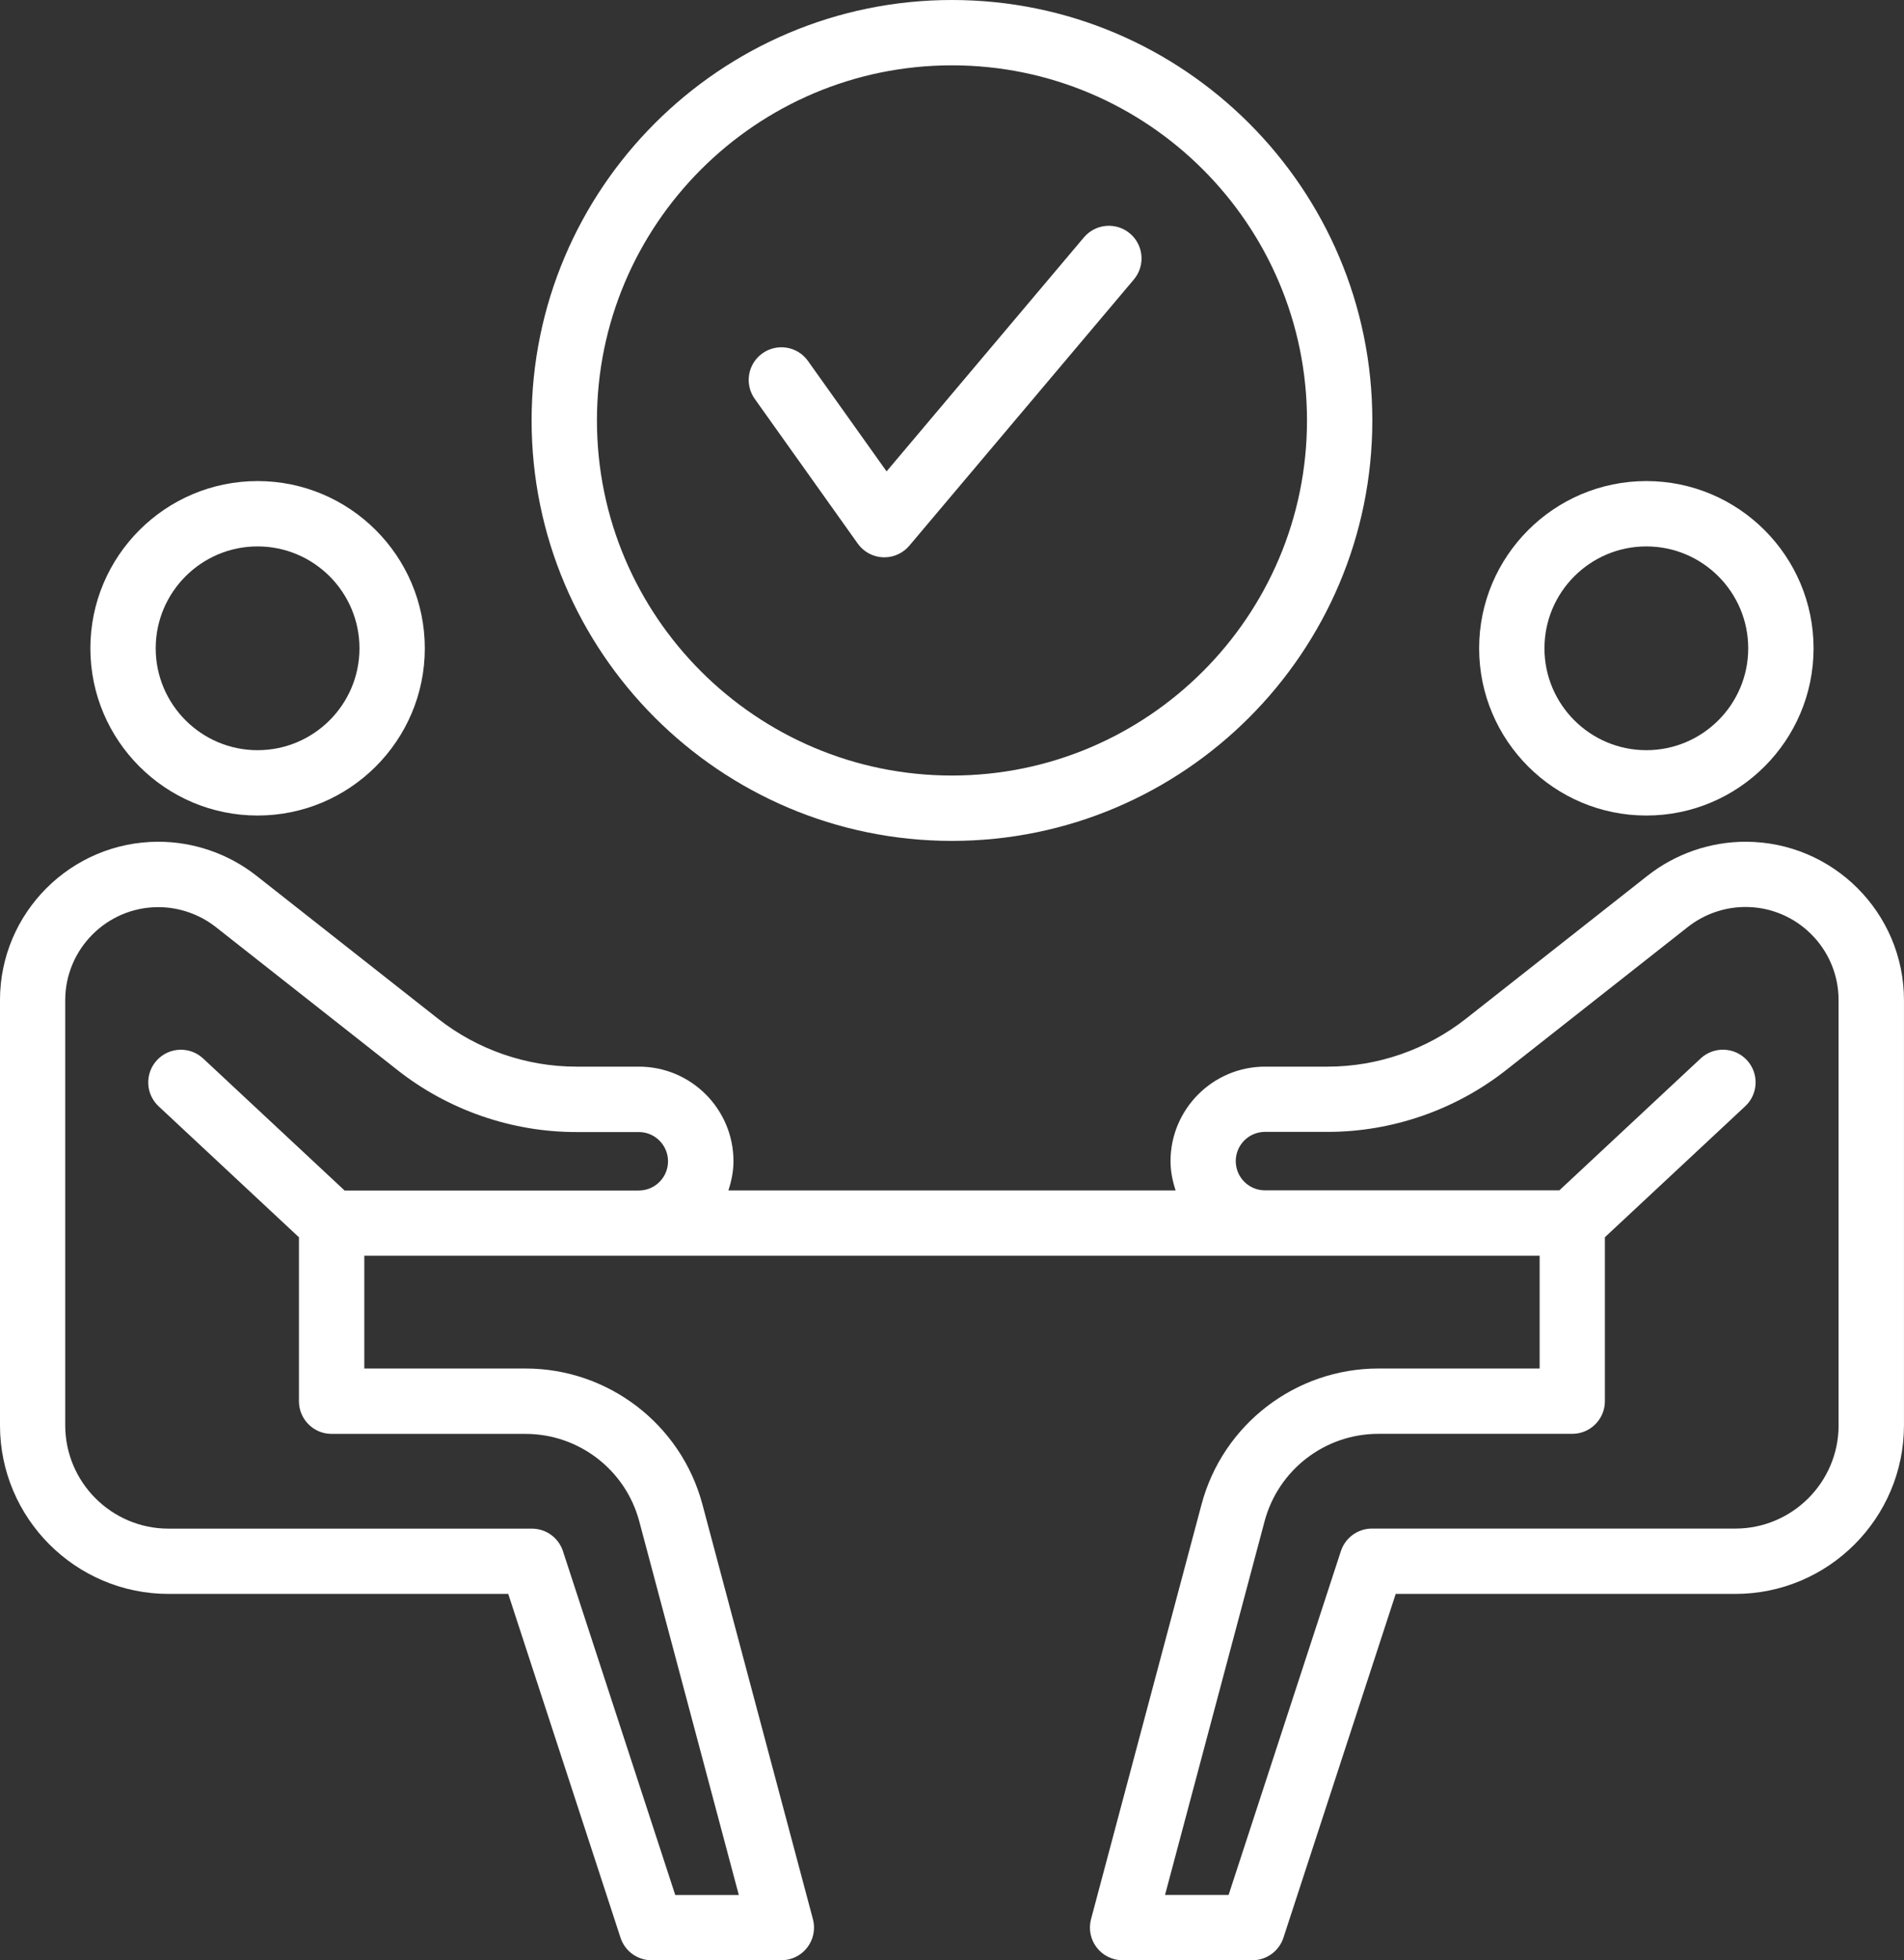<?xml version="1.0" encoding="UTF-8"?>
<svg id="_レイヤー_2" xmlns="http://www.w3.org/2000/svg" version="1.1" viewBox="0 0 162.534 167.302">
  <rect x="0" y="0" width="162.534" height="167.302" fill="#333333" stroke="none"/>
  <!-- Generator: Adobe Illustrator 29.2.1, SVG Export Plug-In . SVG Version: 2.1.0 Build 116)  -->
  <defs>
    <style>
      .st0 {
        fill: #fff;
      }
    </style>
  </defs>
  <g id="_レイヤー_3">
    <g>
      <path class="st0" d="M7.715,55.332c0,7.869,6.402,14.271,14.274,14.271s14.274-6.402,14.274-14.271-6.402-14.274-14.274-14.274-14.274,6.405-14.274,14.274ZM30.686,55.332c0,4.796-3.901,8.694-8.697,8.694s-8.697-3.898-8.697-8.694,3.901-8.697,8.697-8.697,8.697,3.901,8.697,8.697Z"/>
      <path class="st0" d="M149.011,71.84c-3.017,0-5.984,1.026-8.362,2.894l-15.523,12.221c-3.346,2.629-7.529,4.079-11.781,4.079h-5.354c-4.45,0-8.07,3.622-8.07,8.072,0,.876.176,1.701.435,2.493h-38.178c.259-.789.435-1.617.435-2.493,0-4.45-3.619-8.072-8.07-8.072h-5.354c-4.252,0-8.435-1.45-11.781-4.079l-15.528-12.221c-2.376-1.868-5.345-2.894-8.36-2.894-7.453,0-13.521,6.065-13.521,13.521v36.279c0,7.938,6.458,14.396,14.396,14.396h28.991l9.586,29.345c.374,1.146,1.444,1.921,2.652,1.921h11.078c.867,0,1.684-.404,2.211-1.09s.705-1.578.482-2.418l-9.433-35.398c-1.821-6.829-8.028-11.597-15.093-11.597h-13.769v-9.625h100.331v9.625h-13.769c-7.066,0-13.273,4.768-15.093,11.597l-9.433,35.398c-.223.839-.045,1.732.482,2.418s1.344,1.09,2.211,1.09h11.078c1.207,0,2.275-.775,2.652-1.921l9.586-29.345h28.991c7.938,0,14.396-6.458,14.396-14.396v-36.279c0-7.456-6.065-13.521-13.521-13.521h-.003.003ZM29.406,101.597l-12.062-11.257c-1.124-1.048-2.889-.99-3.94.137-1.051,1.126-.99,2.892.137,3.943l11.979,11.179v13.992c0,1.542,1.249,2.788,2.788,2.788h16.557c4.542,0,8.535,3.067,9.704,7.459l8.499,31.893h-5.426l-9.586-29.345c-.374-1.146-1.444-1.921-2.652-1.921H14.388c-4.863,0-8.82-3.957-8.82-8.82v-36.279c0-4.378,3.564-7.944,7.944-7.944,1.771,0,3.516.605,4.913,1.701l15.526,12.221c4.322,3.399,9.731,5.273,15.227,5.273h5.354c1.375,0,2.493,1.118,2.493,2.496s-1.118,2.493-2.493,2.493h-25.132l.006-.008h0ZM156.952,121.64c0,4.863-3.957,8.82-8.82,8.82h-31.015c-1.207,0-2.275.775-2.652,1.921l-9.586,29.345h-5.426l8.499-31.893c1.171-4.392,5.161-7.459,9.704-7.459h16.557c1.539,0,2.788-1.246,2.788-2.788v-13.992l11.979-11.179c1.126-1.051,1.188-2.816.137-3.943-1.051-1.124-2.816-1.182-3.94-.137l-12.062,11.257h-25.132c-1.375,0-2.493-1.115-2.493-2.493s1.118-2.496,2.493-2.496h5.354c5.499,0,10.905-1.874,15.23-5.273l15.523-12.221c1.397-1.099,3.142-1.701,4.916-1.701,4.381,0,7.944,3.564,7.944,7.944v36.279l.003.008h0Z"/>
      <path class="st0" d="M126.266,55.332c0,7.869,6.402,14.271,14.274,14.271s14.274-6.402,14.274-14.271-6.402-14.274-14.274-14.274-14.274,6.405-14.274,14.274ZM149.236,55.332c0,4.796-3.901,8.694-8.697,8.694s-8.697-3.898-8.697-8.694,3.901-8.697,8.697-8.697,8.697,3.901,8.697,8.697Z"/>
      <path class="st0" d="M81.264,0c-19.786,0-35.884,16.097-35.884,35.884s16.097,35.884,35.884,35.884,35.884-16.097,35.884-35.884S101.051,0,81.264,0ZM81.264,66.19c-16.711,0-30.307-13.596-30.307-30.307s13.596-30.307,30.307-30.307,30.307,13.596,30.307,30.307-13.596,30.307-30.307,30.307Z"/>
      <path class="st0" d="M92.529,20.258l-16.847,19.973-6.709-9.422c-.889-1.258-2.632-1.545-3.89-.652-1.255.892-1.548,2.632-.652,3.89l8.792,12.35c.499.703,1.297,1.132,2.155,1.168h.114c.82,0,1.601-.362,2.13-.99l19.167-22.72c.993-1.177.845-2.936-.332-3.929-1.182-.993-2.936-.842-3.929.335v-.003s0,0,.001,0Z"/>
    </g>
  </g>
</svg>